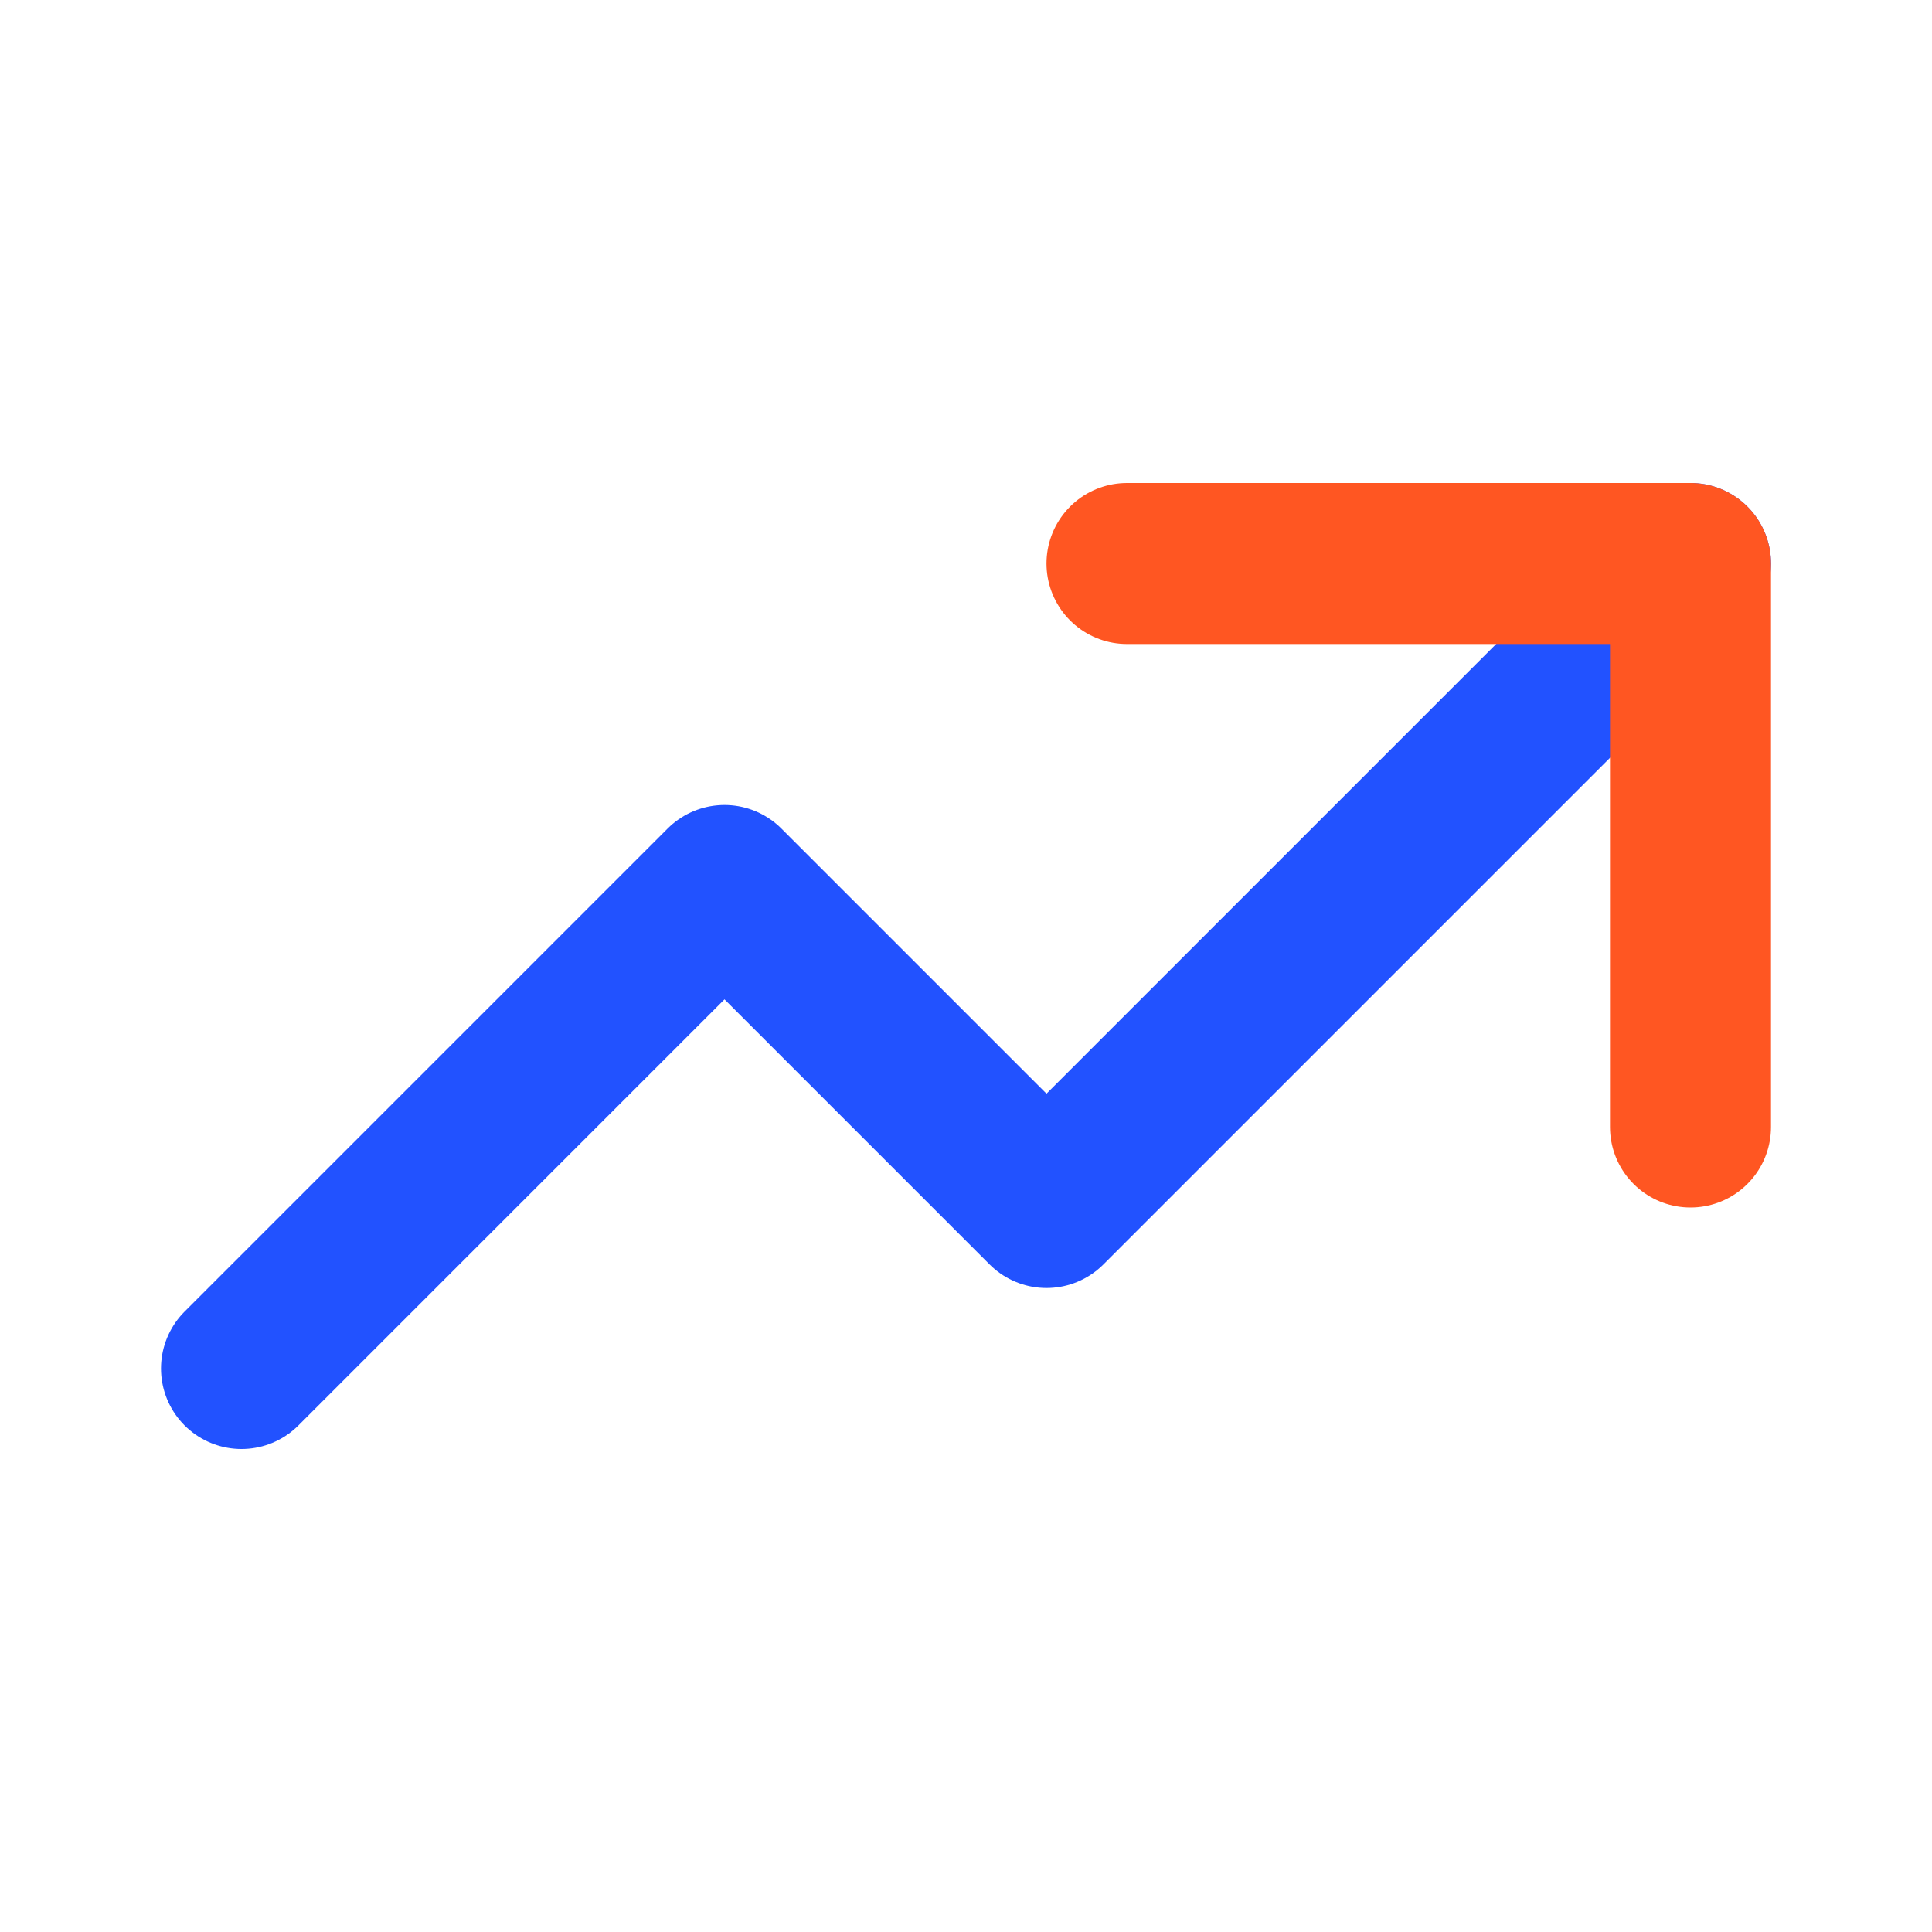 <?xml version="1.0" encoding="UTF-8"?> <svg xmlns="http://www.w3.org/2000/svg" width="24" height="24" viewBox="0 0 24 24" fill="none"><g clip-path="url(#clip0_8729_31488)"><path d="M3 17L9 11L13 15L21 7" stroke="#2252FF" stroke-width="2" stroke-linecap="round" stroke-linejoin="round"></path><path d="M14 7H21V14" stroke="#FF5622" stroke-width="2" stroke-linecap="round" stroke-linejoin="round"></path></g><defs><clipPath id="clip0_8729_31488"><rect width="24" height="24" fill="white"></rect></clipPath></defs></svg> 
